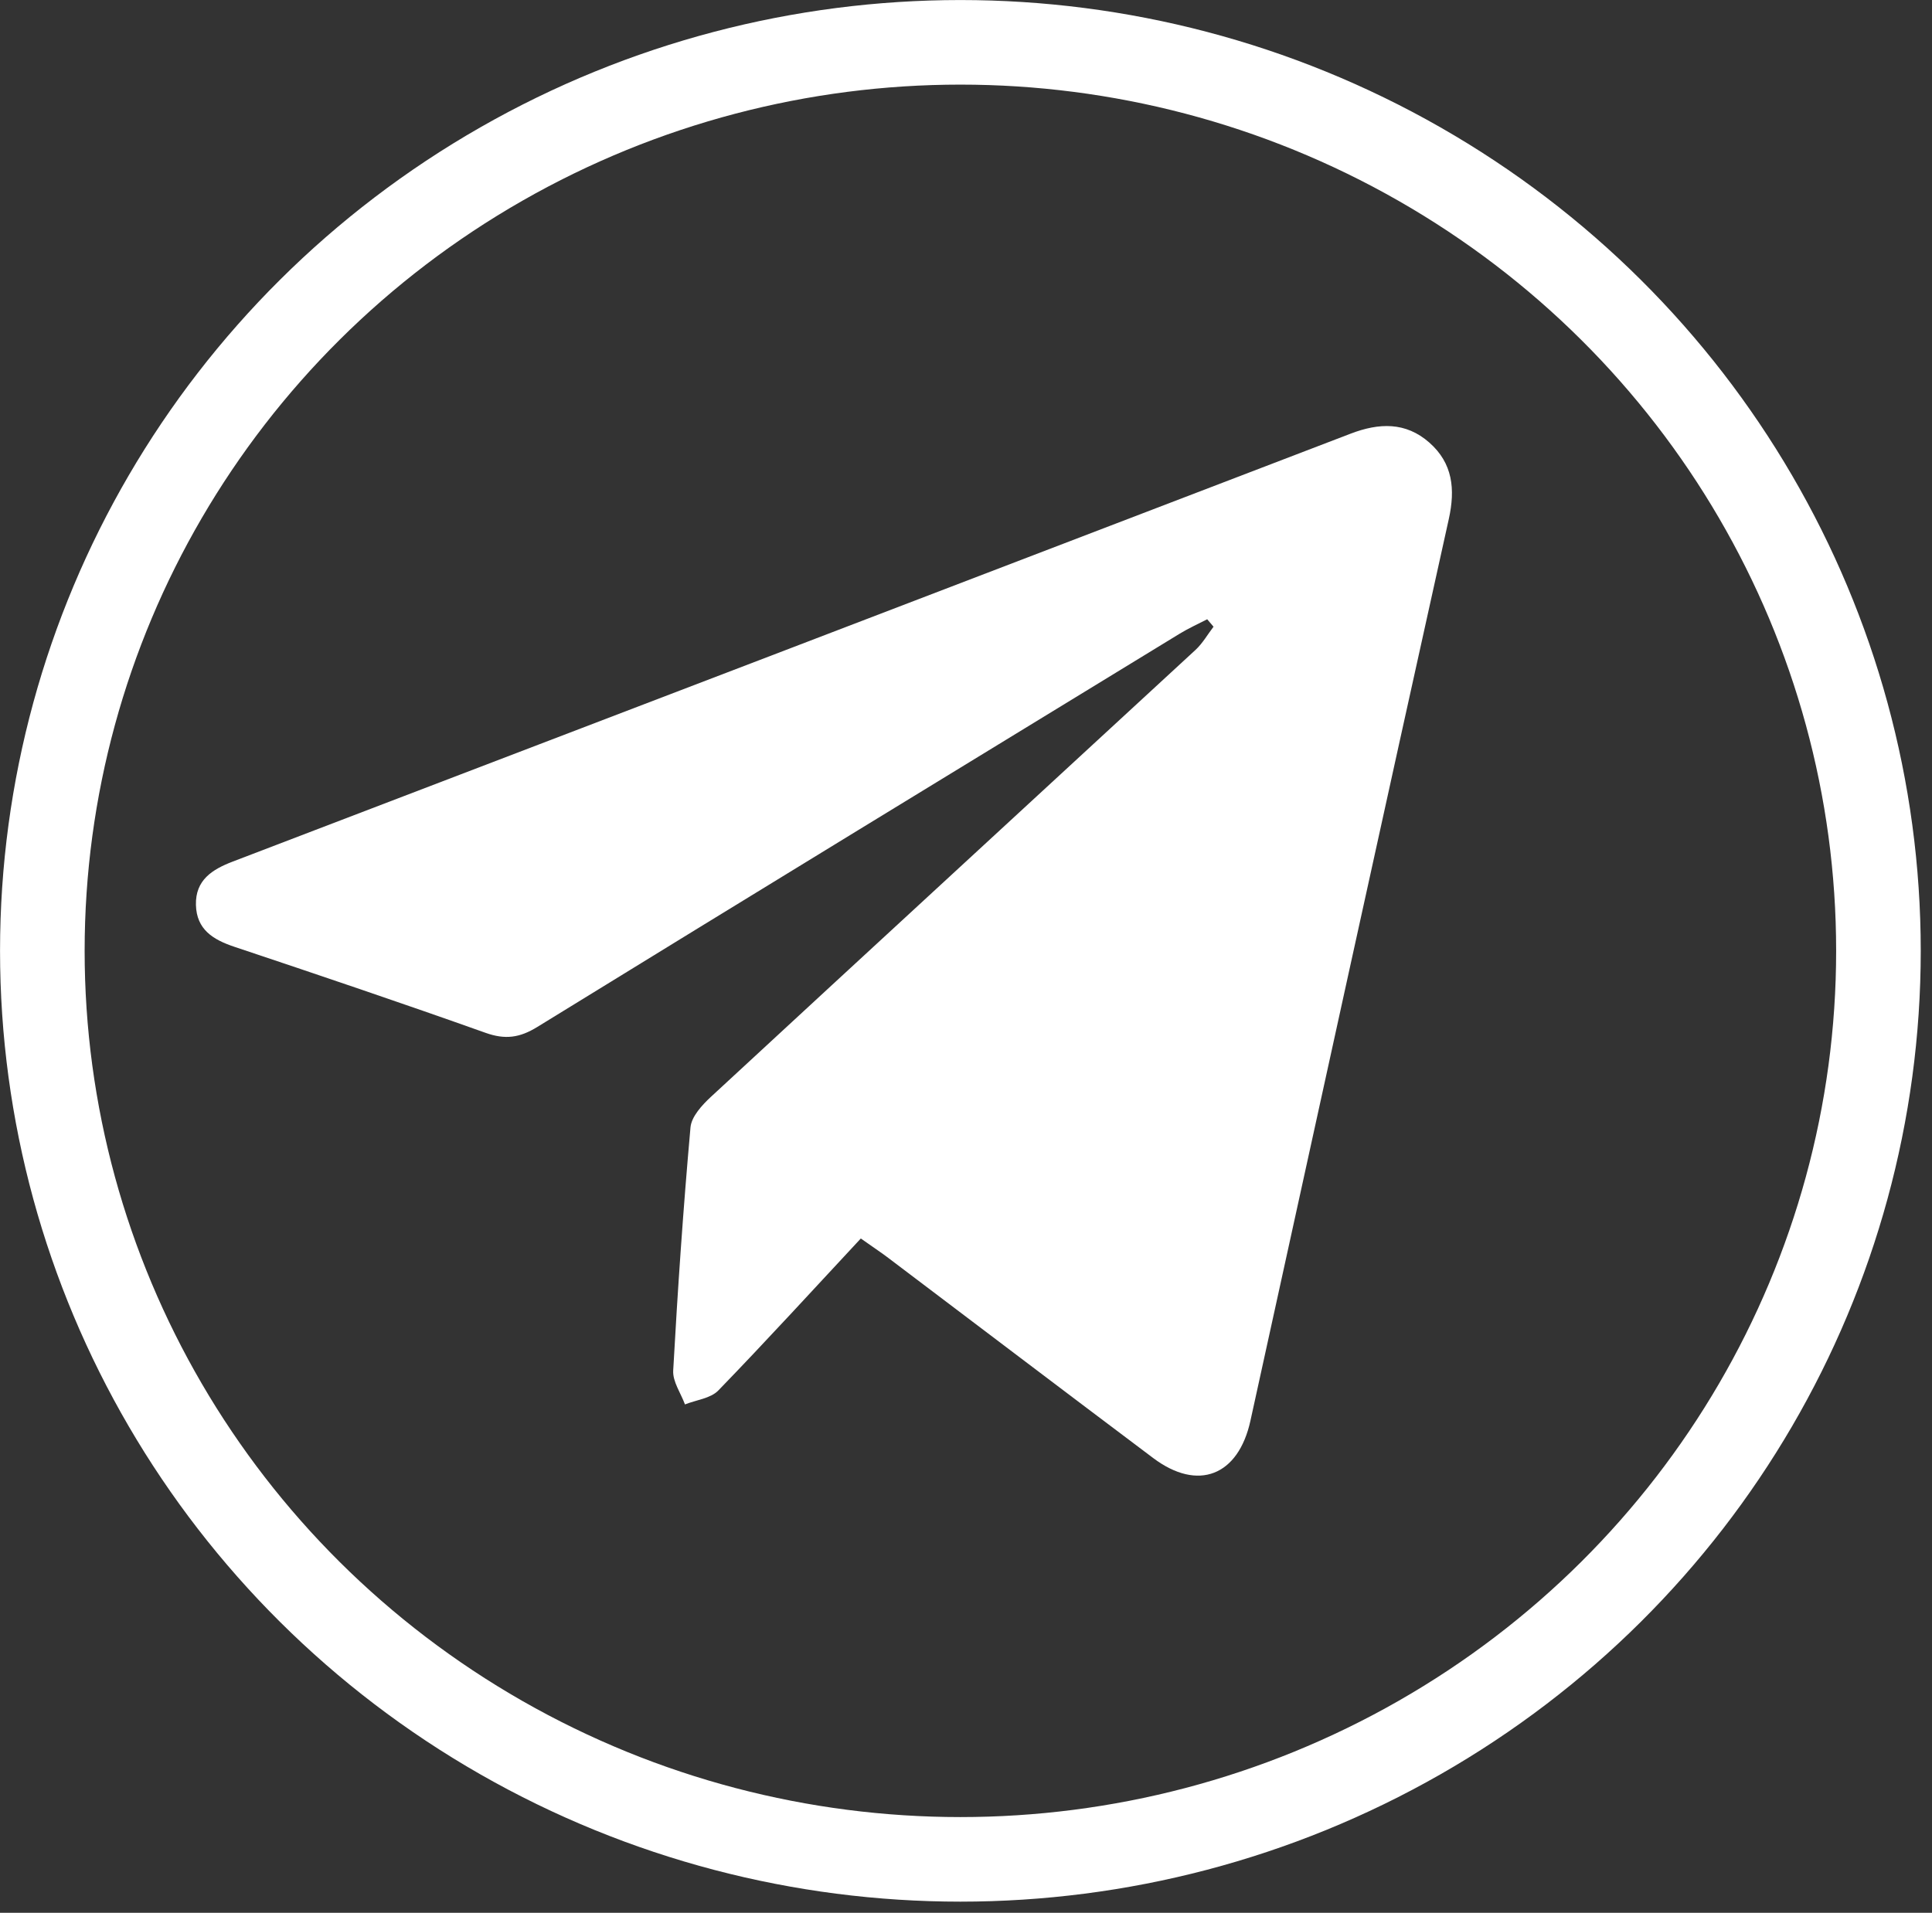 <?xml version="1.0" encoding="UTF-8" standalone="no"?> <svg xmlns="http://www.w3.org/2000/svg" xmlns:xlink="http://www.w3.org/1999/xlink" xmlns:serif="http://www.serif.com/" width="100%" height="100%" viewBox="0 0 103 102" xml:space="preserve" style="fill-rule:evenodd;clip-rule:evenodd;stroke-linecap:round;stroke-linejoin:round;stroke-miterlimit:1.5;"><rect x="0" y="0" width="103" height="102" fill="#333333" stroke="none"/> <ellipse cx="51.201" cy="50.704" rx="48.944" ry="48.447" style="fill:none;stroke:#fff;stroke-width:4.51px;"></ellipse> <path d="M45.892,66.043c-2.547,2.735 -5.032,5.459 -7.597,8.105c-0.411,0.424 -1.176,0.504 -1.778,0.743c-0.221,-0.602 -0.659,-1.216 -0.627,-1.804c0.24,-4.327 0.536,-8.653 0.922,-12.969c0.052,-0.578 0.621,-1.196 1.097,-1.636c8.598,-7.954 17.222,-15.881 25.828,-23.827c0.378,-0.349 0.642,-0.821 0.96,-1.236l-0.338,-0.397c-0.488,0.254 -0.994,0.48 -1.462,0.766c-11.425,6.981 -22.854,13.957 -34.256,20.977c-0.938,0.578 -1.711,0.682 -2.753,0.311c-4.447,-1.583 -8.92,-3.093 -13.398,-4.59c-1.132,-0.379 -2.011,-0.919 -2.044,-2.232c-0.033,-1.328 0.873,-1.894 1.964,-2.311c19.867,-7.599 39.734,-15.2 59.593,-22.817c1.514,-0.581 2.936,-0.636 4.197,0.473c1.251,1.101 1.394,2.481 1.038,4.087c-3.552,16.019 -7.058,32.048 -10.574,48.075c-0.645,2.939 -2.796,3.785 -5.182,1.991c-4.739,-3.561 -9.459,-7.147 -14.188,-10.721c-0.273,-0.207 -0.56,-0.396 -1.402,-0.988" style="fill:#fff;fill-rule:nonzero;"></path> </svg> 